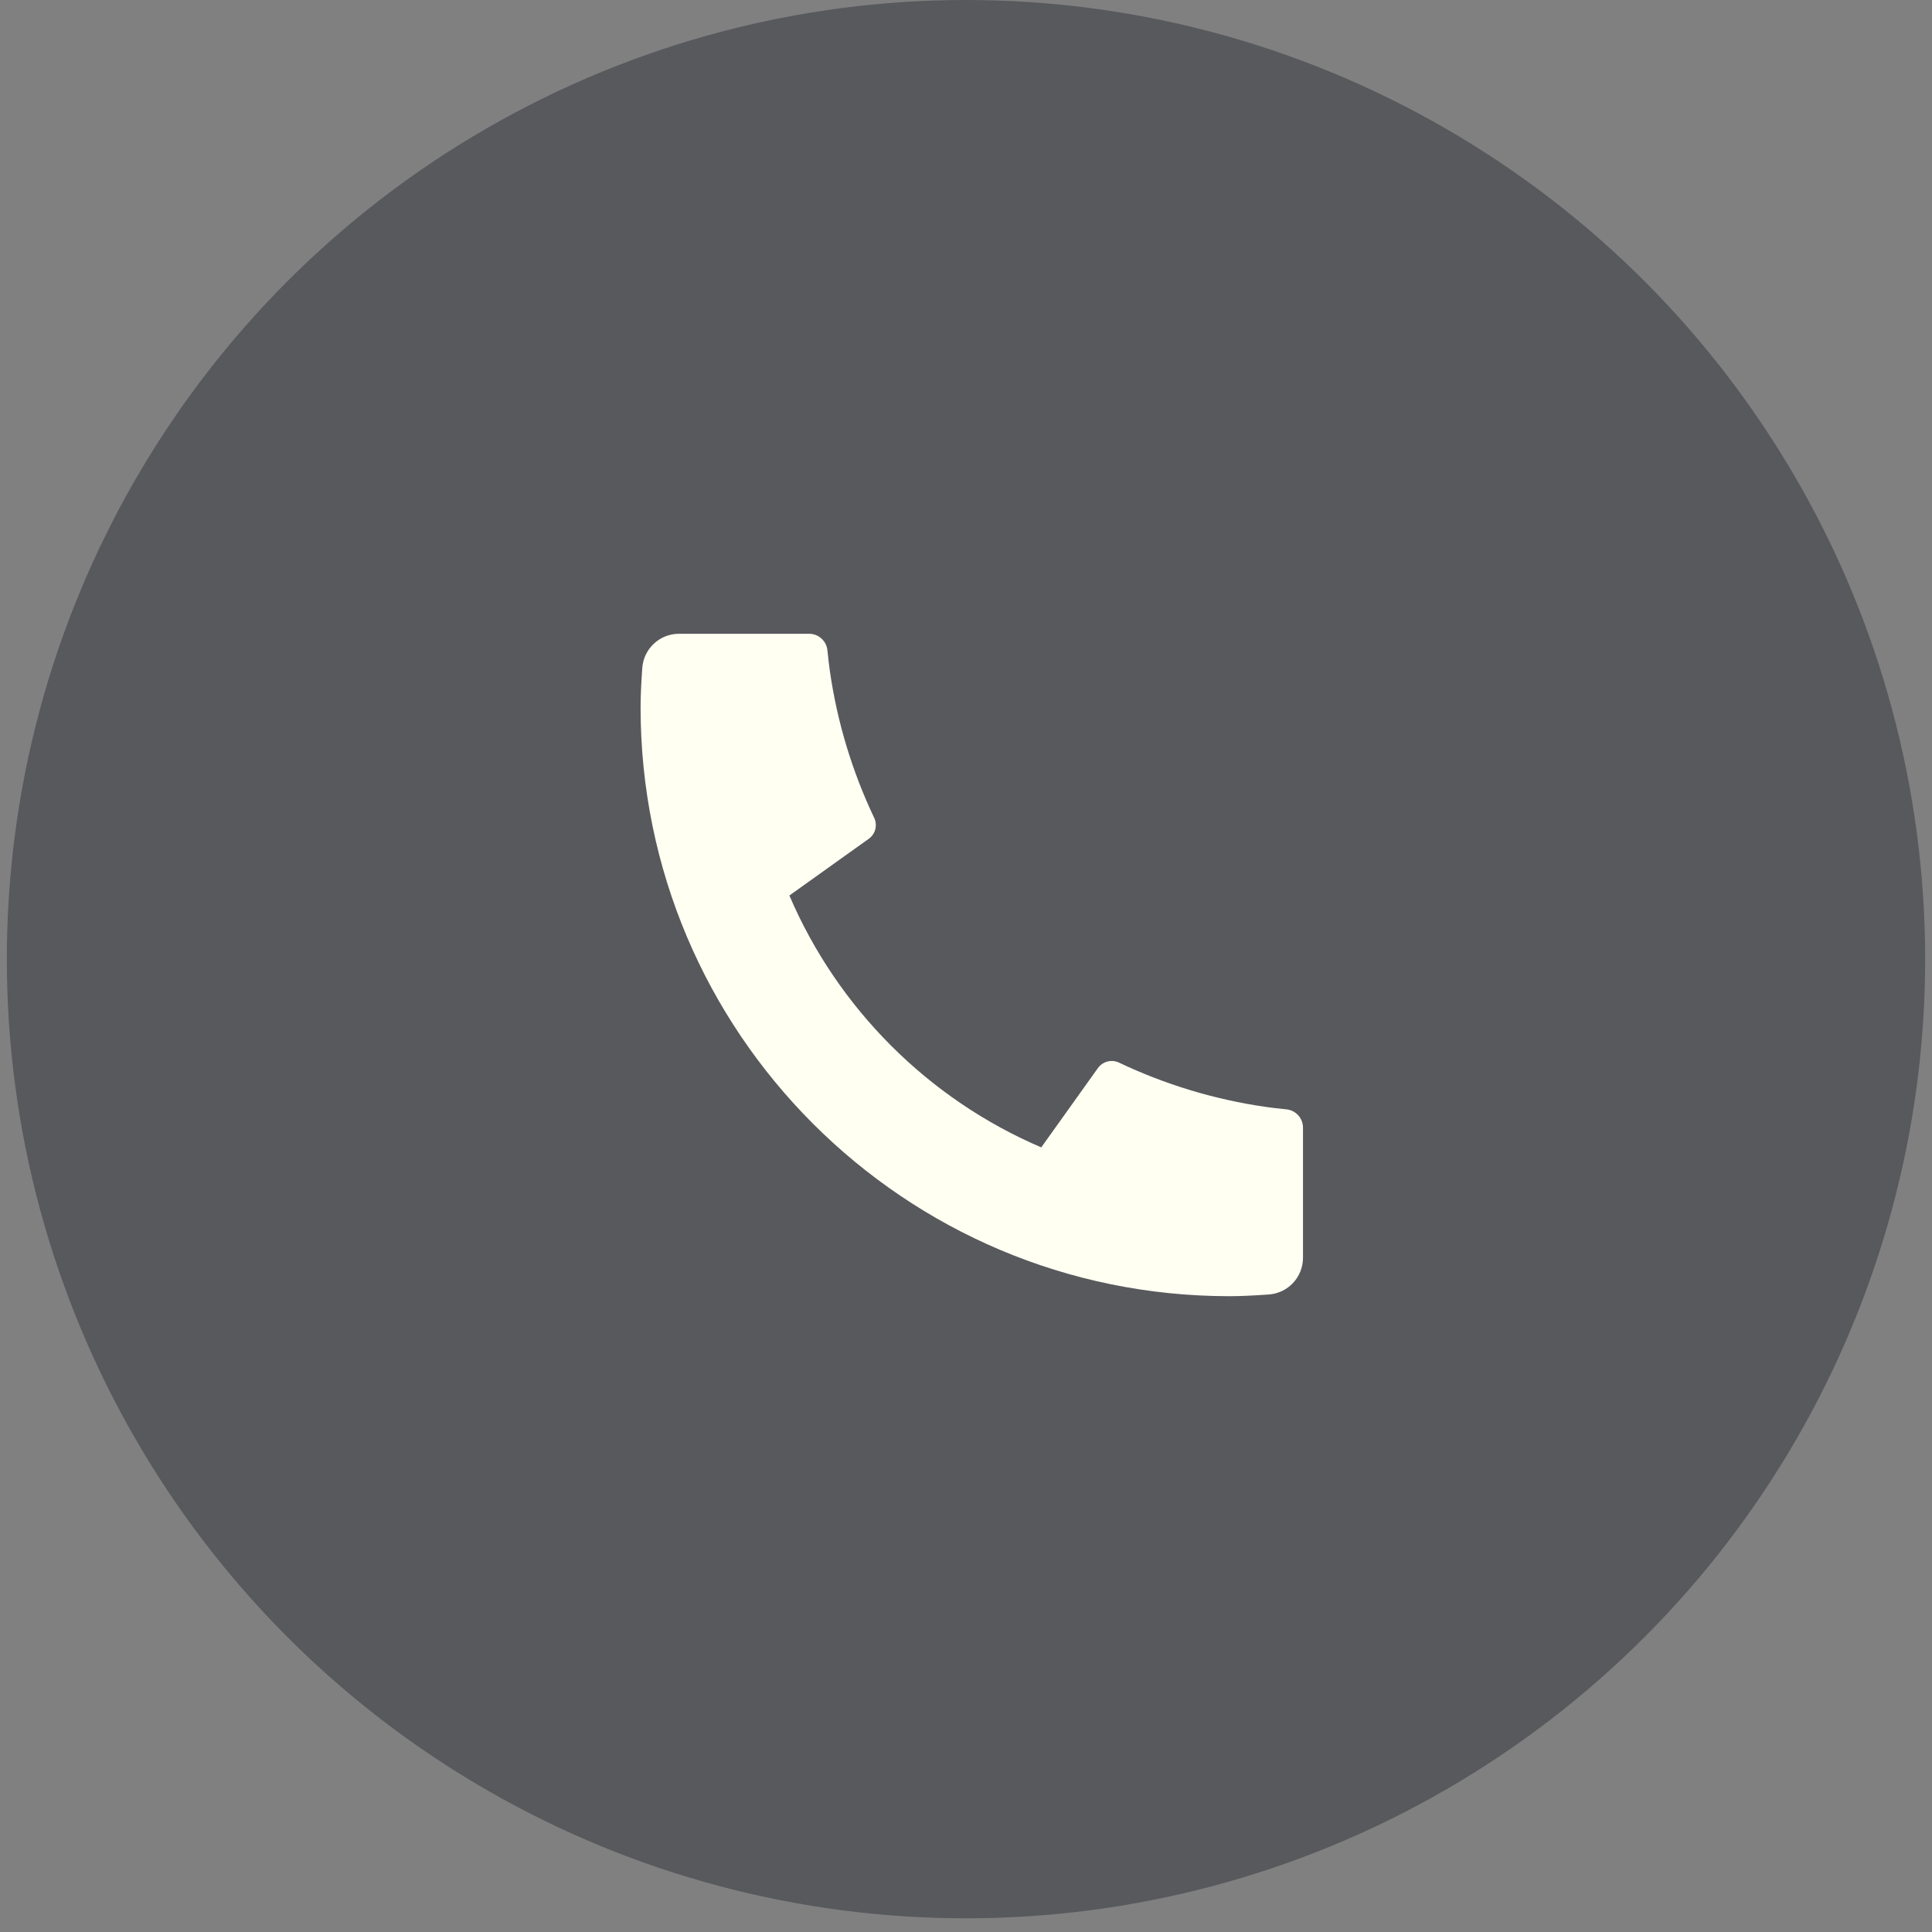 <svg width="96" height="96" viewBox="0 0 96 96" fill="none" xmlns="http://www.w3.org/2000/svg">
<rect x="0" y="0" width="96" height="96" fill="#808080" stroke="none"/>
<circle cx="48" cy="47.66" r="47.66" fill="#1D1F28" fill-opacity="0.4"/>
<path d="M64.745 56.032V62.498C64.745 63.459 64.003 64.255 63.045 64.323C62.245 64.379 61.593 64.407 61.088 64.407C44.929 64.407 31.83 51.308 31.83 35.149C31.83 34.644 31.858 33.992 31.914 33.192C31.982 32.234 32.779 31.492 33.738 31.492H40.205C40.674 31.492 41.067 31.848 41.114 32.315C41.157 32.734 41.196 33.071 41.233 33.325C41.602 35.908 42.358 38.367 43.439 40.641C43.612 41.006 43.499 41.443 43.17 41.678L39.224 44.497C41.627 50.11 46.127 54.611 51.74 57.013L54.554 53.073C54.792 52.741 55.234 52.626 55.603 52.801C57.878 53.882 60.336 54.636 62.919 55.005C63.172 55.042 63.506 55.081 63.922 55.123C64.389 55.17 64.745 55.563 64.745 56.032Z" fill="#FFFFF2"/>
</svg>
